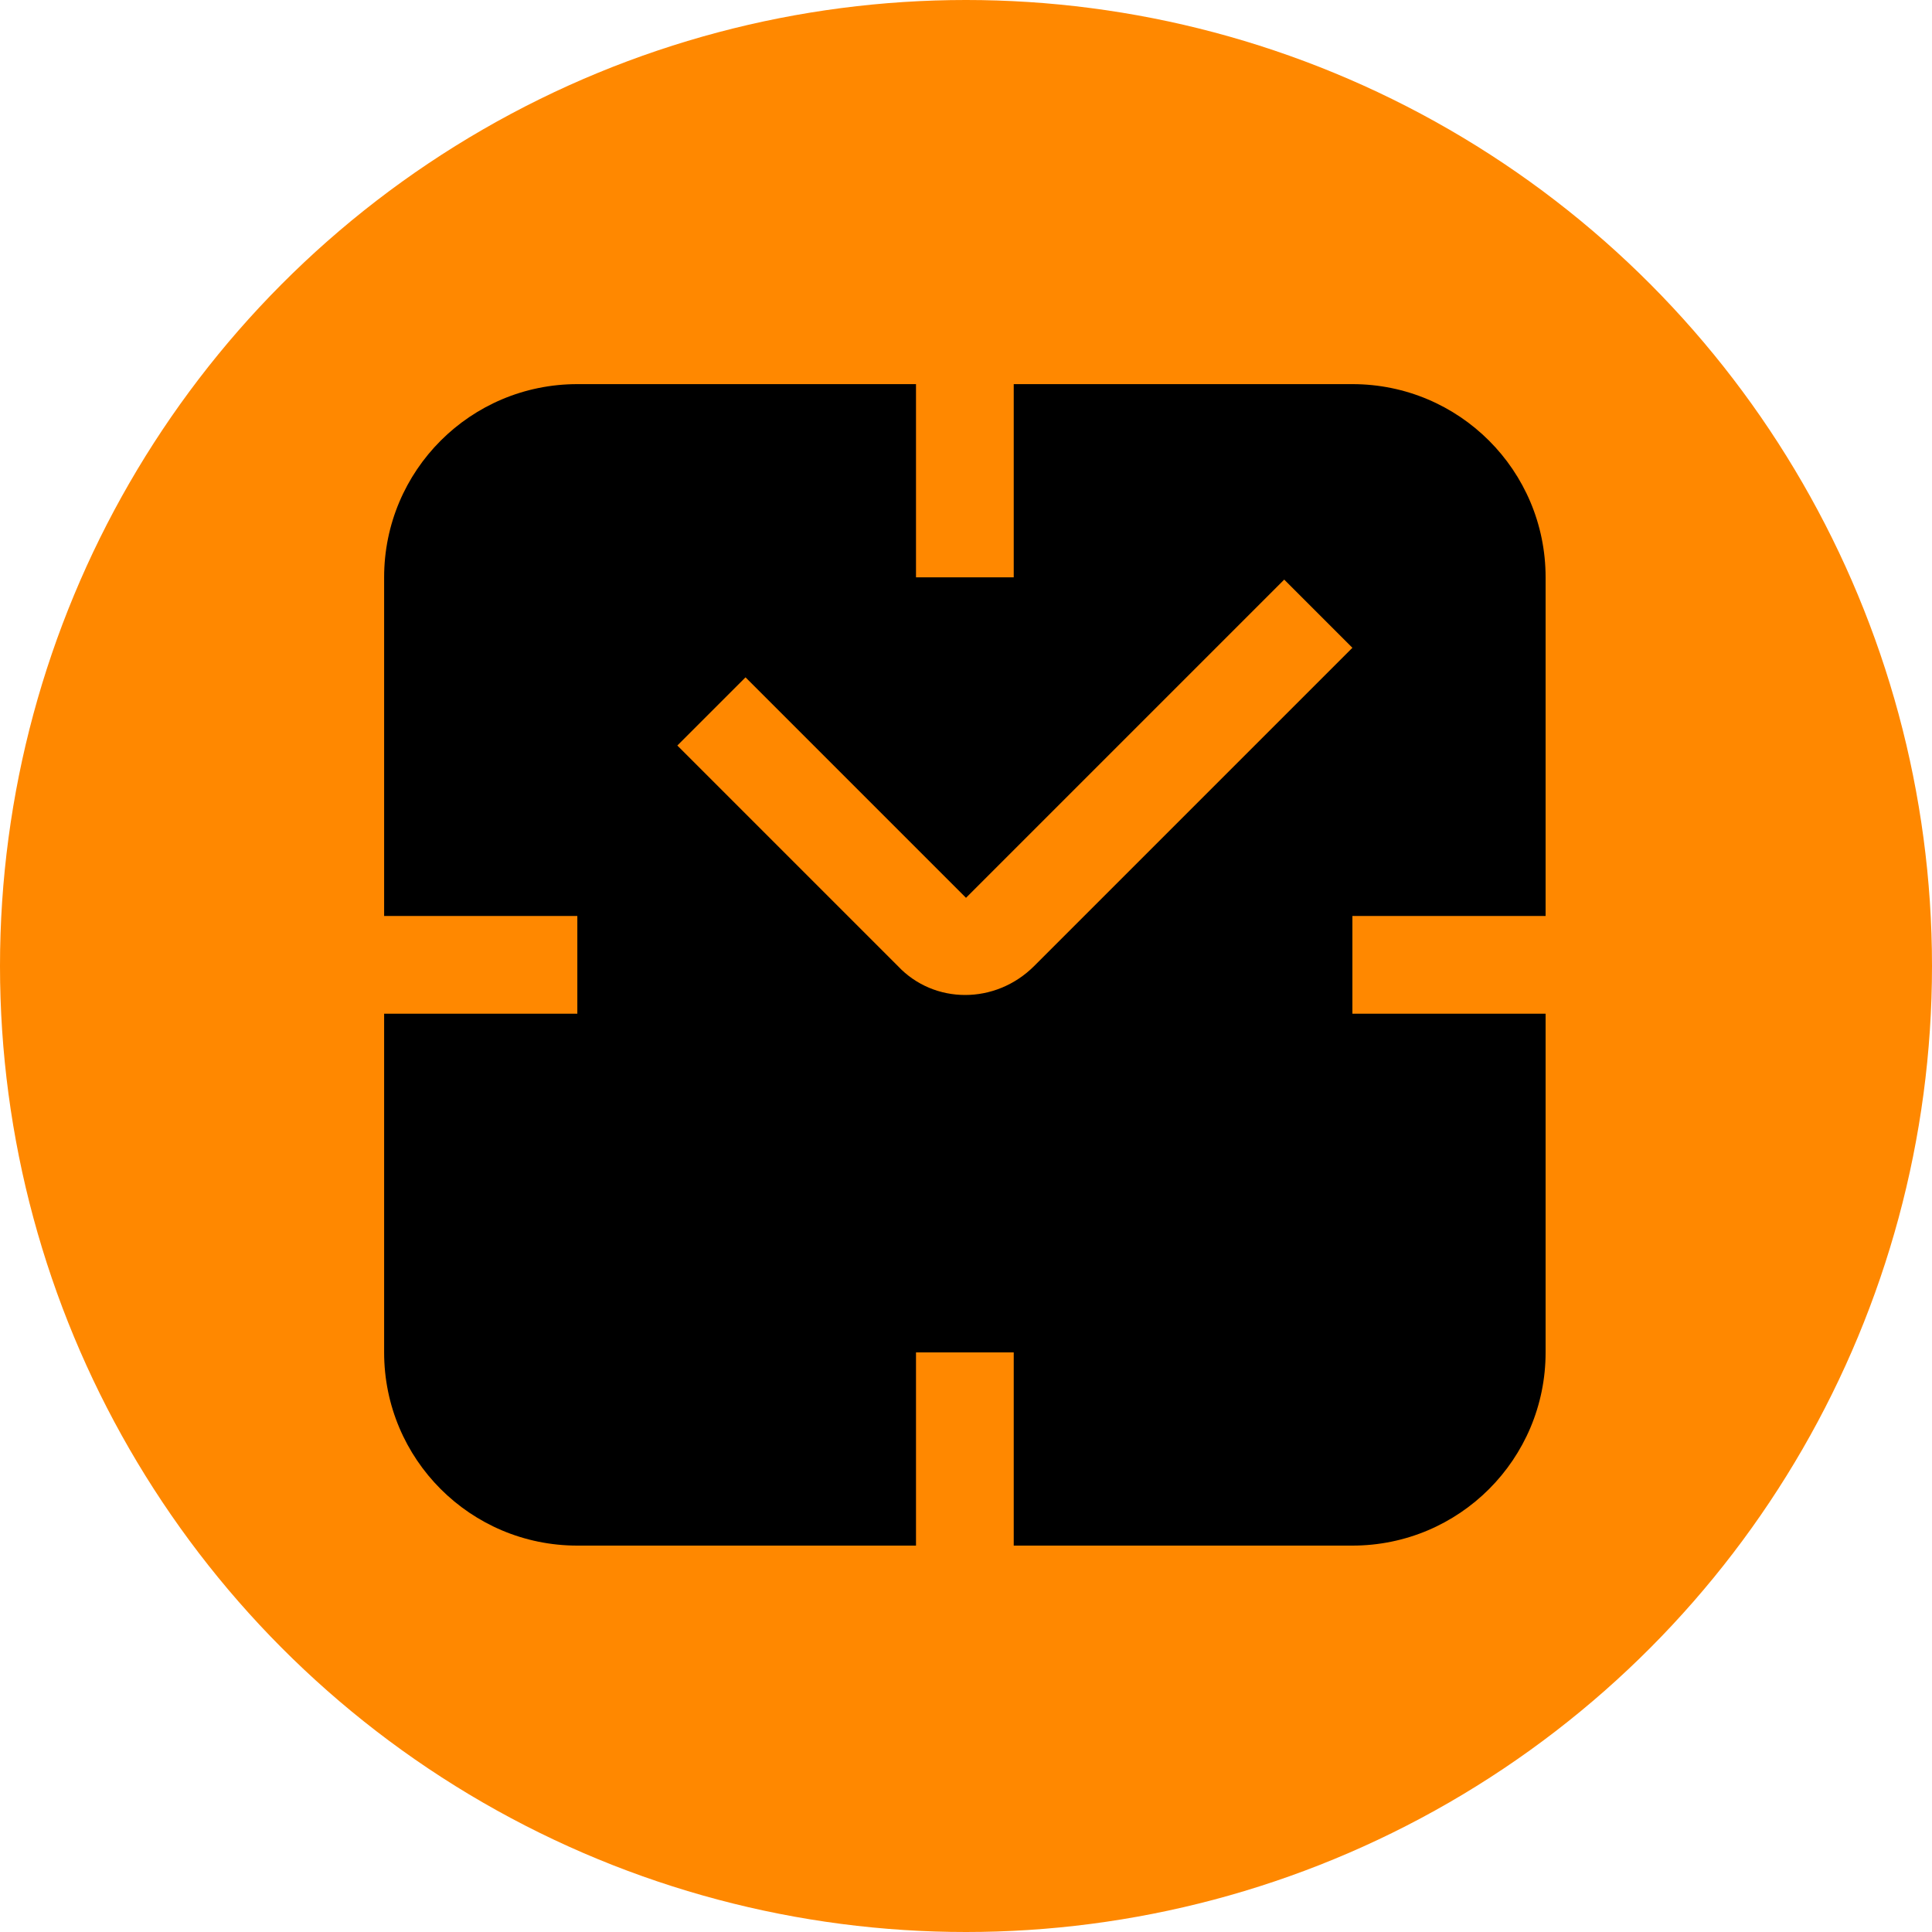 <?xml version="1.0" encoding="UTF-8"?>
<svg id="Layer_1" xmlns="http://www.w3.org/2000/svg" version="1.1" viewBox="0 0 85 85">
  <!-- Generator: Adobe Illustrator 29.1.0, SVG Export Plug-In . SVG Version: 2.1.0 Build 142)  -->
  <defs>
    <style>
      .st0 {
        fill: #f80;
      }
    </style>
  </defs>
  <circle class="st0" cx="42.5" cy="42.5" r="42.5"/>
  <path d="M59.5,44.6v-4.3h8.5v-14.9c0-4.7-3.8-8.5-8.5-8.5h-14.9v8.5h-4.3v-8.5h-14.9c-4.7,0-8.5,3.8-8.5,8.5v14.9h8.5v4.3h-8.5v14.9c0,4.7,3.8,8.5,8.5,8.5h14.9v-8.5h4.3v8.5h14.9c4.7,0,8.5-3.8,8.5-8.5v-14.9h-8.5ZM45.5,42.5c-1.7,1.7-4.4,1.7-6,0l-9.7-9.7,3-3,9.7,9.7,14-14,3,3-14,14Z"/>
</svg>